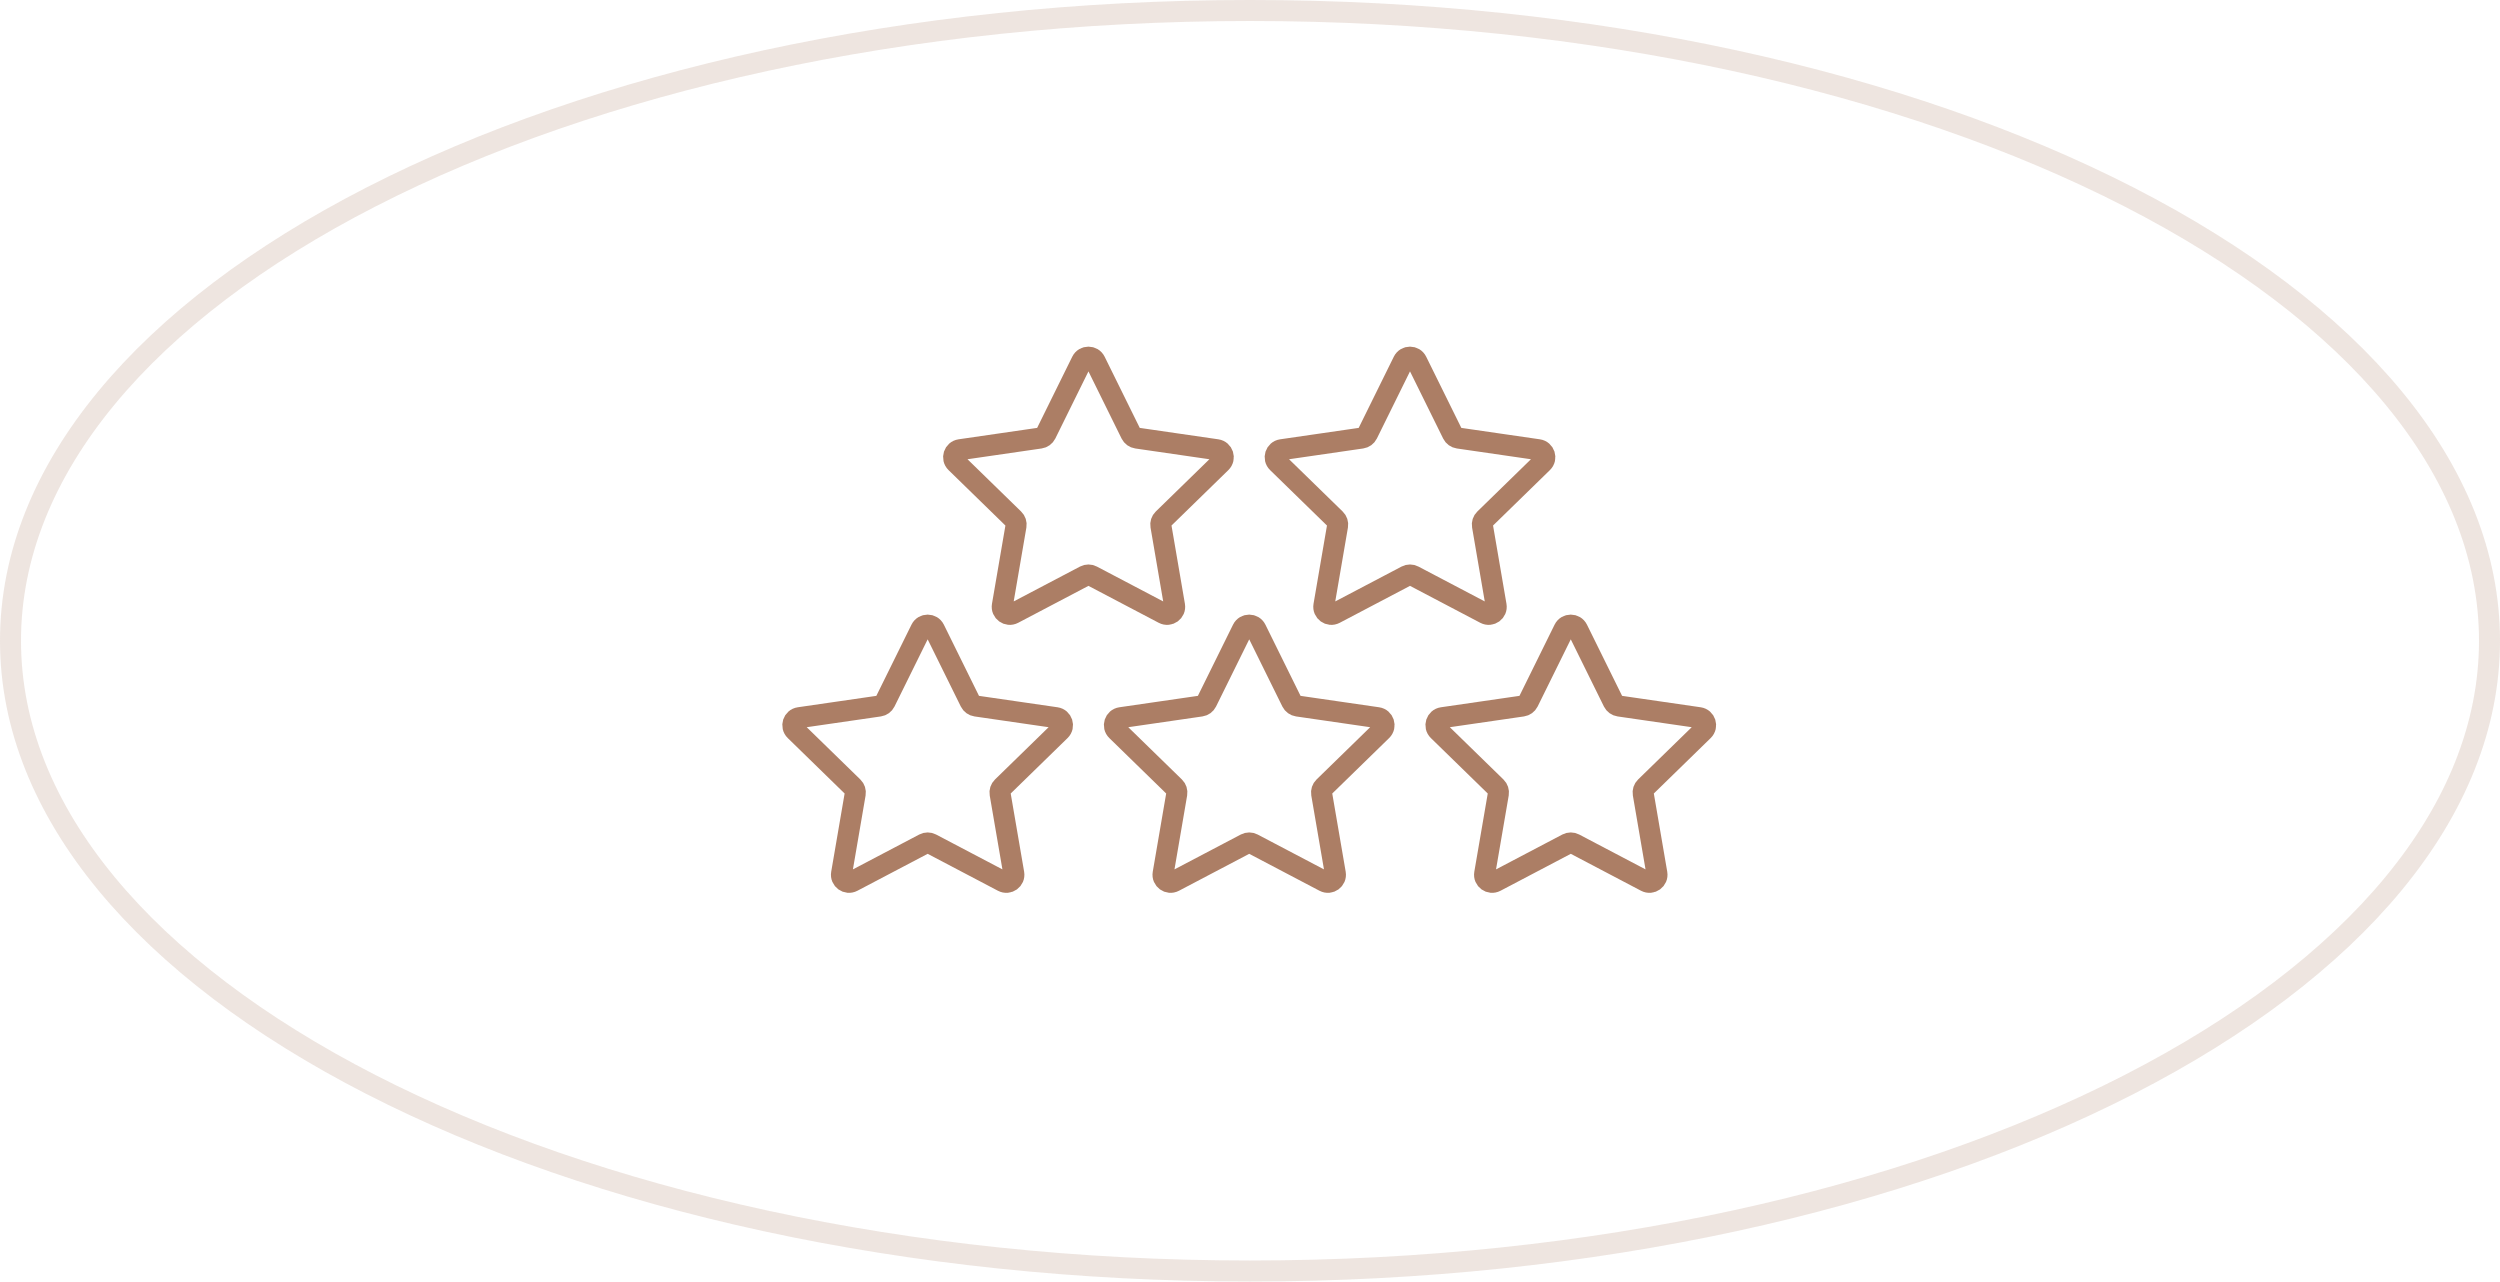 <?xml version="1.0" encoding="UTF-8"?> <svg xmlns="http://www.w3.org/2000/svg" width="119" height="61" viewBox="0 0 119 61" fill="none"><path opacity="0.2" d="M0.5 30.5C0.5 22.363 6.946 14.868 17.655 9.378C28.338 3.902 43.132 0.5 59.5 0.5C75.868 0.5 90.662 3.902 101.345 9.378C112.054 14.868 118.5 22.363 118.5 30.5C118.5 38.638 112.054 46.132 101.345 51.622C90.662 57.098 75.868 60.5 59.5 60.5C43.132 60.5 28.338 57.098 17.655 51.622C6.946 46.132 0.5 38.638 0.5 30.5Z" stroke="#AC7E65"></path><path d="M43.835 29.955C43.967 29.688 44.347 29.688 44.479 29.955L46.184 33.411C46.236 33.517 46.338 33.59 46.455 33.607L50.268 34.161C50.562 34.204 50.68 34.566 50.467 34.774L47.708 37.464C47.623 37.546 47.584 37.665 47.604 37.782L48.256 41.579C48.306 41.873 47.998 42.096 47.735 41.958L44.324 40.165C44.219 40.11 44.094 40.11 43.99 40.165L40.579 41.958C40.316 42.096 40.008 41.873 40.058 41.579L40.709 37.782C40.729 37.665 40.691 37.546 40.606 37.464L37.847 34.774C37.633 34.566 37.751 34.204 38.046 34.161L41.859 33.607C41.976 33.59 42.077 33.517 42.129 33.411L43.835 29.955Z" stroke="#AC7E65" stroke-linejoin="round"></path><path d="M59.141 29.955C59.273 29.688 59.653 29.688 59.785 29.955L61.49 33.411C61.543 33.517 61.644 33.59 61.761 33.607L65.574 34.161C65.869 34.204 65.986 34.566 65.773 34.774L63.014 37.464C62.929 37.546 62.891 37.665 62.91 37.782L63.562 41.579C63.612 41.873 63.304 42.096 63.041 41.958L59.63 40.165C59.526 40.11 59.401 40.11 59.296 40.165L55.885 41.958C55.622 42.096 55.314 41.873 55.364 41.579L56.015 37.782C56.035 37.665 55.997 37.546 55.912 37.464L53.153 34.774C52.94 34.566 53.057 34.204 53.352 34.161L57.165 33.607C57.282 33.59 57.383 33.517 57.435 33.411L59.141 29.955Z" stroke="#AC7E65" stroke-linejoin="round"></path><path d="M74.447 29.955C74.579 29.688 74.959 29.688 75.091 29.955L76.796 33.411C76.849 33.517 76.95 33.59 77.067 33.607L80.88 34.161C81.175 34.204 81.292 34.566 81.079 34.774L78.32 37.464C78.235 37.546 78.197 37.665 78.217 37.782L78.868 41.579C78.918 41.873 78.61 42.096 78.347 41.958L74.936 40.165C74.832 40.11 74.707 40.11 74.602 40.165L71.191 41.958C70.928 42.096 70.62 41.873 70.67 41.579L71.322 37.782C71.341 37.665 71.303 37.546 71.218 37.464L68.459 34.774C68.246 34.566 68.363 34.204 68.658 34.161L72.471 33.607C72.588 33.59 72.689 33.517 72.742 33.411L74.447 29.955Z" stroke="#AC7E65" stroke-linejoin="round"></path><path d="M51.488 17.2C51.62 16.933 52 16.933 52.132 17.2L53.837 20.656C53.89 20.762 53.991 20.835 54.108 20.852L57.921 21.406C58.216 21.449 58.333 21.811 58.12 22.019L55.361 24.709C55.276 24.791 55.238 24.91 55.258 25.026L55.909 28.824C55.959 29.118 55.651 29.341 55.388 29.203L51.977 27.41C51.873 27.355 51.748 27.355 51.643 27.41L48.232 29.203C47.969 29.341 47.661 29.118 47.711 28.824L48.363 25.026C48.383 24.91 48.344 24.791 48.259 24.709L45.5 22.019C45.287 21.811 45.404 21.449 45.699 21.406L49.512 20.852C49.629 20.835 49.73 20.762 49.783 20.656L51.488 17.2Z" stroke="#AC7E65" stroke-linejoin="round"></path><path d="M66.794 17.2C66.926 16.933 67.307 16.933 67.438 17.2L69.144 20.656C69.196 20.762 69.297 20.835 69.414 20.852L73.227 21.406C73.522 21.449 73.64 21.811 73.426 22.019L70.667 24.709C70.582 24.791 70.544 24.91 70.564 25.026L71.215 28.824C71.266 29.118 70.958 29.341 70.694 29.203L67.283 27.41C67.179 27.355 67.054 27.355 66.949 27.41L63.538 29.203C63.275 29.341 62.967 29.118 63.017 28.824L63.669 25.026C63.689 24.91 63.65 24.791 63.565 24.709L60.806 22.019C60.593 21.811 60.711 21.449 61.005 21.406L64.819 20.852C64.935 20.835 65.037 20.762 65.089 20.656L66.794 17.2Z" stroke="#AC7E65" stroke-linejoin="round"></path></svg> 